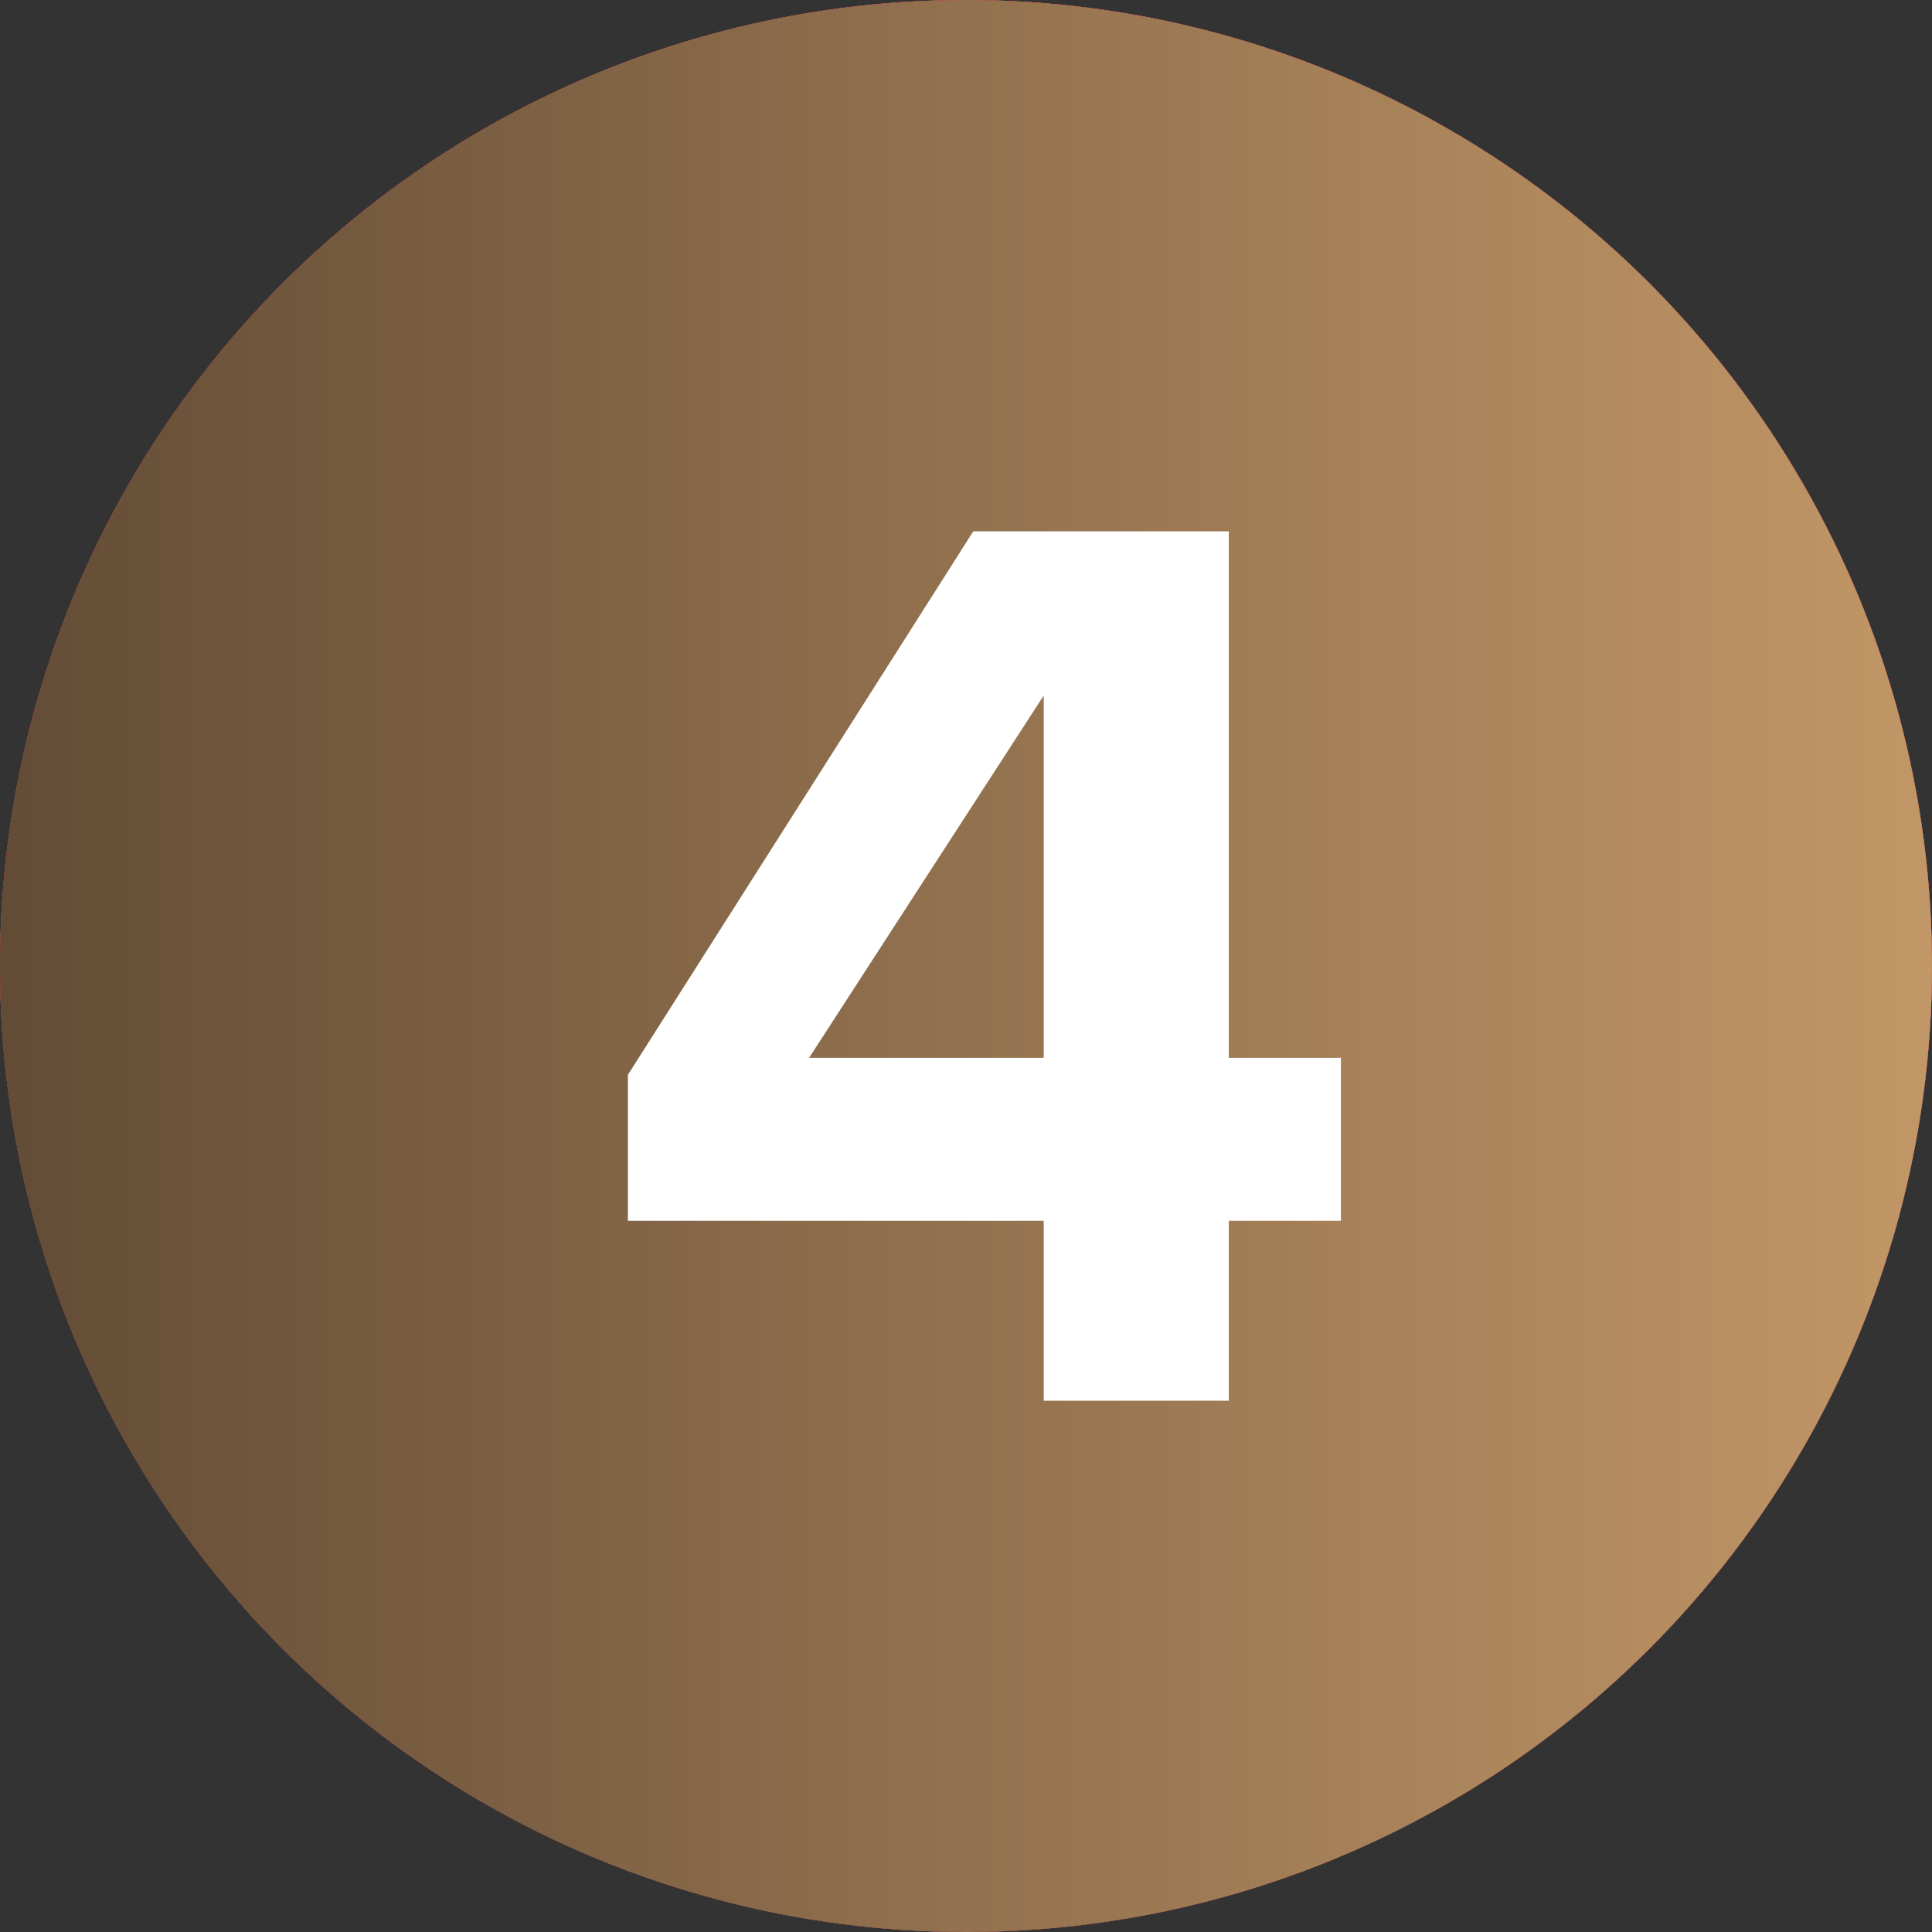 <?xml version="1.0" encoding="UTF-8"?> <svg xmlns="http://www.w3.org/2000/svg" width="40" height="40" viewBox="0 0 40 40" fill="none"><rect x="0" y="0" width="40" height="40" fill="#333333" stroke="none"/><circle cx="20" cy="20" r="20" fill="#D9D9D9"></circle><circle cx="20" cy="20" r="20" fill="url(#paint0_linear_2429_237)"></circle><circle cx="20" cy="20" r="20" fill="url(#paint1_linear_2429_237)"></circle><path d="M25.441 29H21.609V25.276H13V22.253L20.151 11H25.441V21.902H27.762V25.276H25.441V29ZM21.609 21.902V14.4L16.751 21.902H21.609Z" fill="white"></path><defs><linearGradient id="paint0_linear_2429_237" x1="18.556" y1="-1.62986e-06" x2="18.556" y2="40" gradientUnits="userSpaceOnUse"><stop stop-color="#EA0201"></stop><stop offset="1" stop-color="#8D0706"></stop></linearGradient><linearGradient id="paint1_linear_2429_237" x1="0" y1="20" x2="40" y2="20" gradientUnits="userSpaceOnUse"><stop stop-color="#634C36"></stop><stop offset="1" stop-color="#C29767"></stop></linearGradient></defs></svg> 